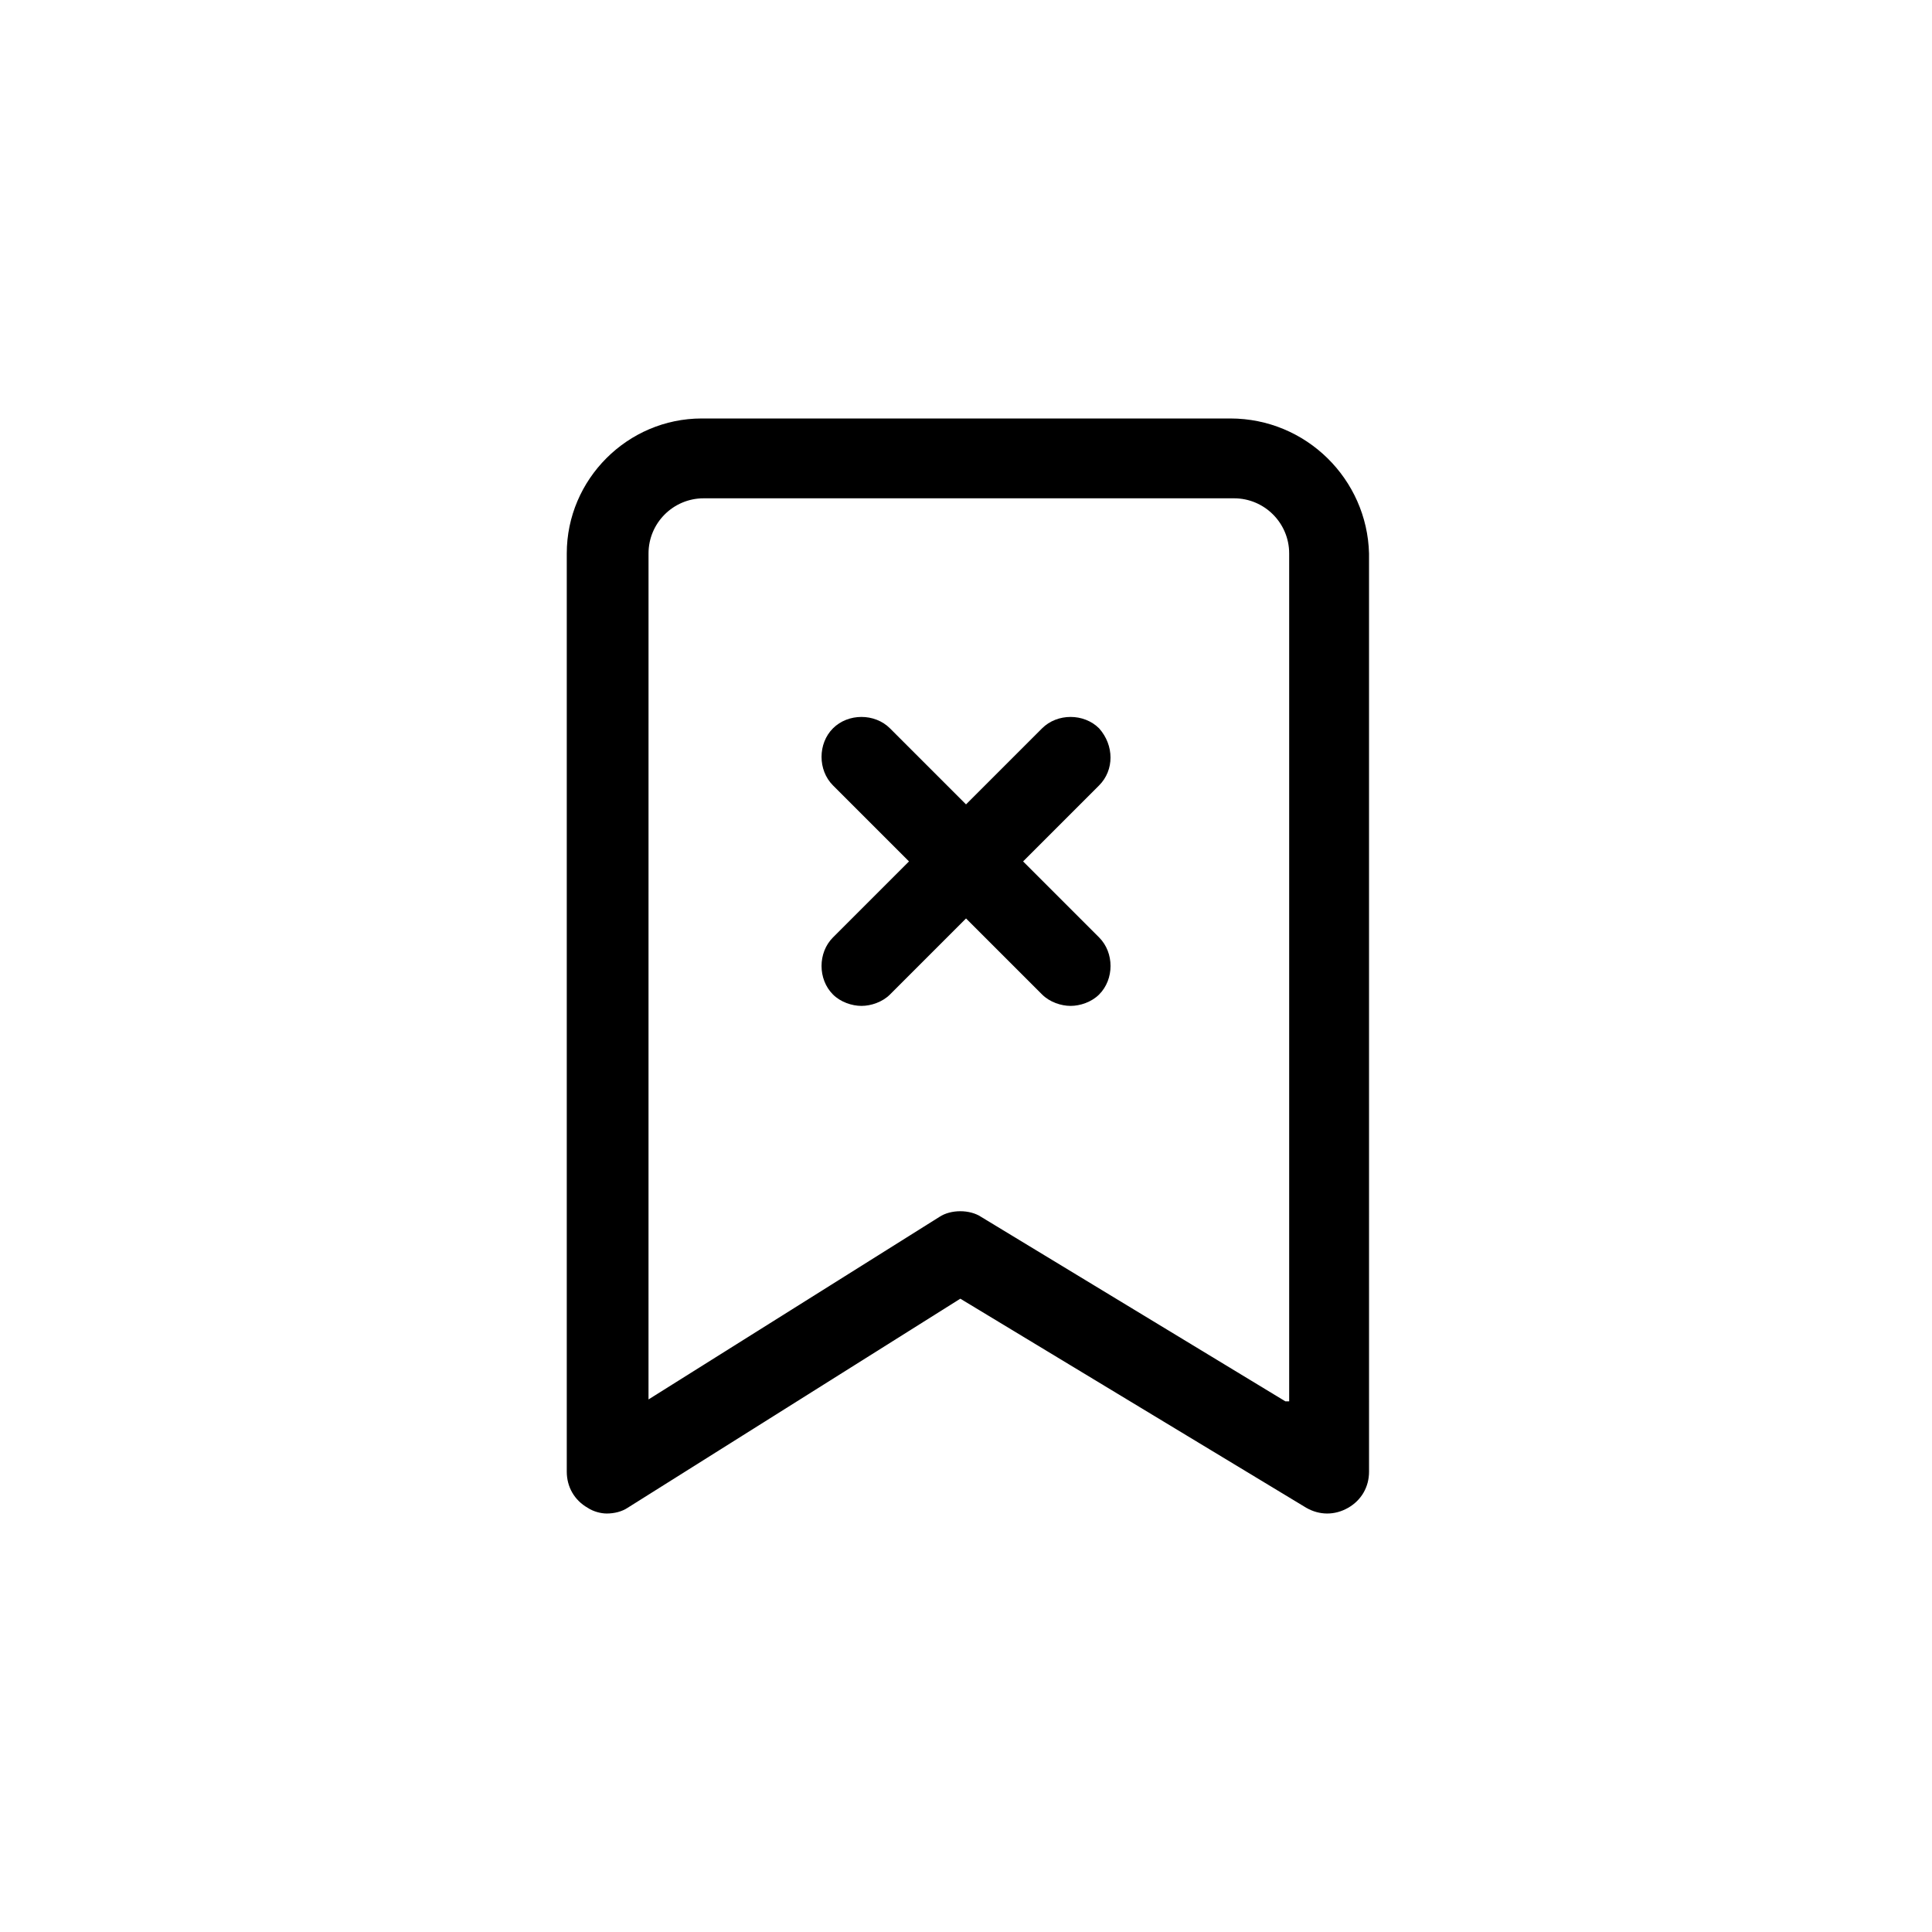 <?xml version="1.0" encoding="UTF-8"?>
<!-- The Best Svg Icon site in the world: iconSvg.co, Visit us! https://iconsvg.co -->
<svg fill="#000000" width="800px" height="800px" version="1.1" viewBox="144 144 512 512" xmlns="http://www.w3.org/2000/svg">
 <g>
  <path d="m470.03 254.9h-140.06c-19.648 0-35.77 16.121-35.77 35.77v243.34c0 4.031 2.016 7.559 5.543 9.574 1.512 1.008 3.527 1.512 5.039 1.512 2.016 0 4.031-0.504 5.543-1.512l88.168-55.418 91.691 55.418c3.527 2.016 7.559 2.016 11.082 0 3.527-2.016 5.543-5.543 5.543-9.574l-0.004-243.34c-0.504-19.648-16.625-35.77-36.777-35.77zm14.609 260.47-80.609-48.871c-1.512-1.008-3.527-1.512-5.543-1.512s-4.031 0.504-5.543 1.512l-77.082 48.367 0.004-224.2c0-8.062 6.551-14.609 14.609-14.609h140.56c8.062 0 14.609 6.551 14.609 14.609v224.7z"/>
  <path d="m435.27 337.02c-4.031-4.031-11.082-4.031-15.113 0l-20.152 20.152-20.152-20.152c-4.031-4.031-11.082-4.031-15.113 0s-4.031 11.082 0 15.113l20.152 20.152-20.152 20.152c-4.031 4.031-4.031 11.082 0 15.113 2.016 2.016 5.039 3.023 7.559 3.023s5.543-1.008 7.559-3.023l20.152-20.152 20.152 20.152c2.016 2.016 5.039 3.023 7.559 3.023 2.519 0 5.543-1.008 7.559-3.023 4.031-4.031 4.031-11.082 0-15.113l-20.152-20.152 20.152-20.152c4.023-4.031 4.023-10.582-0.008-15.113z"/>
 </g>
</svg>